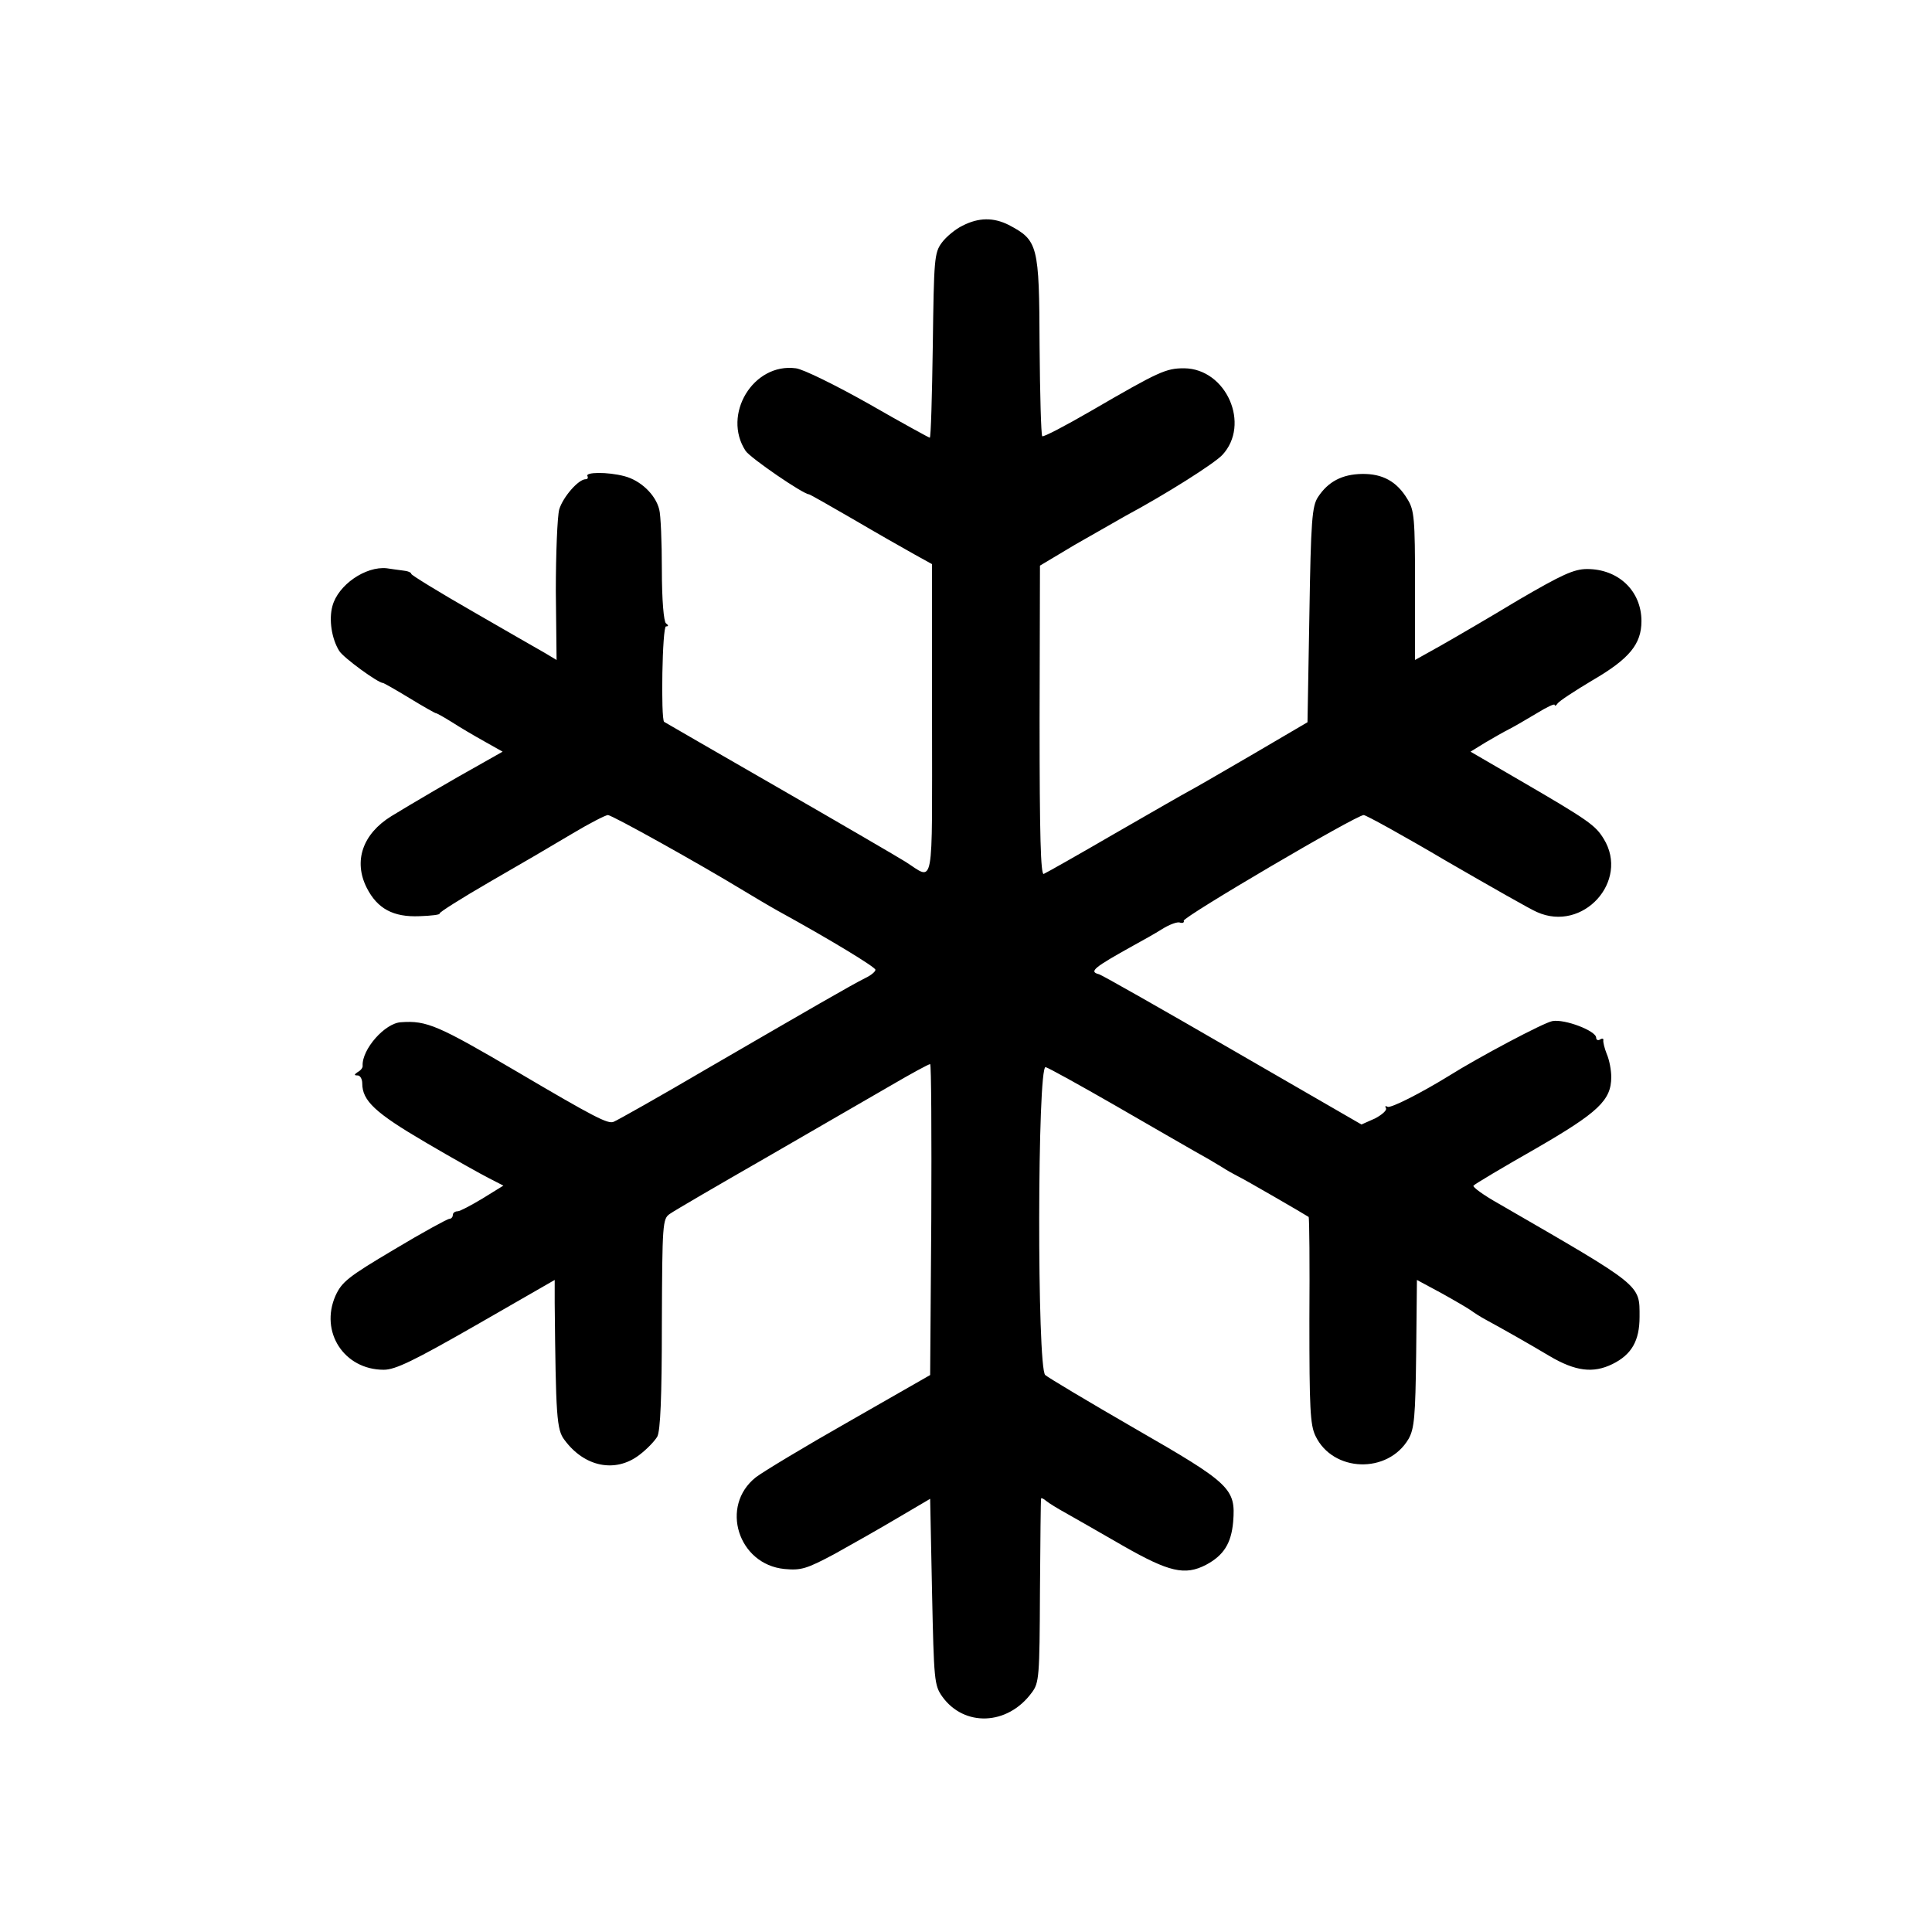 <?xml version="1.0" standalone="no"?>
<!DOCTYPE svg PUBLIC "-//W3C//DTD SVG 20010904//EN"
 "http://www.w3.org/TR/2001/REC-SVG-20010904/DTD/svg10.dtd">
<svg version="1.0" xmlns="http://www.w3.org/2000/svg"
 width="512pt" height="512pt" viewBox="0 0 512 512"
 preserveAspectRatio="xMidYMid meet">
<g transform="translate(0,512) scale(0.1,-0.1)"
fill="#000000" stroke="none">
<path d="M2551 4522 c-19 -9 -44 -30 -55 -45 -20 -27 -21 -43 -24 -273 -2
-134 -5 -244 -8 -244 -2 0 -75 40 -162 90 -87 49 -174 92 -193 94 -113 15
-196 -123 -133 -219 13 -19 153 -115 168 -115 2 0 55 -30 117 -66 63 -37 135
-78 162 -93 l47 -26 0 -412 c0 -461 7 -426 -70 -377 -19 12 -170 100 -335 195
-165 95 -302 174 -305 176 -9 8 -5 253 5 253 7 0 7 3 0 8 -6 4 -11 62 -11 142
0 74 -3 146 -7 160 -10 40 -50 77 -92 88 -45 12 -106 11 -98 0 2 -5 0 -8 -5
-8 -19 0 -60 -47 -70 -80 -5 -19 -9 -117 -9 -217 l2 -182 -30 18 c-16 9 -103
59 -193 111 -89 51 -162 96 -162 99 0 4 -10 8 -22 9 -13 2 -32 4 -43 6 -56 6
-129 -44 -144 -100 -10 -36 -2 -87 18 -119 11 -18 103 -85 116 -85 2 0 34 -18
70 -40 36 -22 68 -40 70 -40 3 0 22 -11 43 -24 20 -13 59 -36 86 -51 l48 -27
-53 -30 c-81 -45 -188 -108 -242 -141 -76 -47 -101 -119 -65 -190 28 -55 70
-78 140 -75 31 1 55 4 53 7 -3 2 57 40 133 84 75 43 174 101 219 128 45 27 88
49 94 49 11 0 244 -130 359 -200 25 -15 65 -39 90 -53 142 -78 260 -150 260
-157 0 -5 -12 -15 -27 -22 -38 -19 -145 -81 -419 -240 -126 -74 -238 -137
-248 -141 -15 -6 -49 11 -256 133 -208 122 -239 136 -307 131 -43 -2 -104 -72
-102 -115 1 -5 -5 -13 -13 -17 -10 -7 -10 -9 0 -9 6 0 12 -9 12 -21 0 -46 34
-78 167 -156 73 -43 150 -86 170 -96 l37 -19 -55 -34 c-30 -18 -60 -34 -66
-34 -7 0 -13 -4 -13 -10 0 -5 -4 -10 -9 -10 -5 0 -71 -36 -146 -81 -123 -73
-139 -86 -156 -123 -42 -96 23 -196 128 -196 31 0 80 24 246 119 l207 119 0
-61 c3 -300 5 -336 26 -363 53 -72 135 -88 198 -40 20 15 41 37 48 49 8 16 12
103 12 299 1 266 2 278 21 291 11 8 126 75 255 149 129 75 279 161 332 192 53
31 99 56 103 56 3 0 4 -185 3 -412 l-3 -412 -215 -123 c-118 -67 -229 -134
-247 -148 -96 -76 -47 -231 76 -243 44 -4 58 0 133 40 45 25 121 68 168 96
l85 50 5 -247 c5 -235 6 -247 27 -277 58 -81 173 -77 237 10 20 26 21 42 22
269 1 133 2 244 3 246 1 2 7 -1 14 -7 6 -5 30 -20 52 -32 21 -12 90 -51 152
-87 121 -69 163 -79 219 -50 47 25 67 57 72 114 7 88 -6 101 -260 247 -123 71
-230 135 -238 142 -22 18 -21 821 1 816 8 -2 91 -48 185 -102 95 -55 189 -109
210 -121 22 -12 53 -30 69 -40 17 -11 37 -22 45 -26 14 -6 181 -103 188 -108
2 -2 3 -125 2 -274 0 -232 2 -277 16 -306 46 -97 192 -102 247 -8 15 27 18 58
20 226 l2 195 65 -35 c36 -20 72 -41 80 -47 8 -6 24 -16 35 -22 48 -26 115
-64 172 -98 68 -40 115 -46 166 -21 51 25 72 62 72 125 0 87 9 79 -373 300
-41 23 -71 45 -67 48 3 4 77 48 163 97 168 97 202 129 202 191 0 18 -5 45 -12
61 -6 15 -10 32 -9 36 1 5 -3 6 -9 2 -5 -3 -10 -1 -10 5 0 18 -83 50 -116 44
-23 -4 -196 -96 -274 -145 -73 -45 -155 -87 -163 -82 -6 3 -7 2 -4 -4 3 -5
-10 -17 -29 -27 l-36 -16 -341 197 c-188 109 -347 199 -354 201 -28 7 -16 17
92 77 22 12 56 31 75 43 19 12 41 20 47 17 7 -2 12 0 10 5 -2 10 457 280 477
280 6 0 106 -55 221 -123 116 -67 223 -128 238 -134 122 -55 246 82 177 194
-22 36 -40 49 -224 156 l-129 75 39 24 c22 13 50 29 64 36 14 7 46 26 73 42
26 16 47 26 47 22 0 -4 4 -2 8 4 4 6 45 33 92 61 98 57 130 96 130 157 0 80
-61 138 -144 138 -35 0 -67 -15 -182 -82 -76 -46 -169 -100 -206 -121 l-68
-38 0 197 c0 178 -2 200 -20 229 -28 47 -66 68 -121 67 -52 -1 -89 -20 -116
-61 -16 -24 -19 -62 -23 -312 l-5 -285 -150 -88 c-82 -48 -157 -91 -165 -95
-8 -4 -95 -54 -194 -111 -98 -57 -183 -105 -190 -108 -8 -3 -11 101 -11 406
l1 411 92 55 c51 29 112 64 135 77 108 58 234 138 256 161 76 81 11 229 -101
230 -48 0 -66 -8 -245 -112 -69 -40 -128 -71 -131 -68 -3 4 -6 111 -7 239 -1
268 -4 280 -82 321 -40 20 -79 20 -122 -2z"/>
</g>
</svg>
